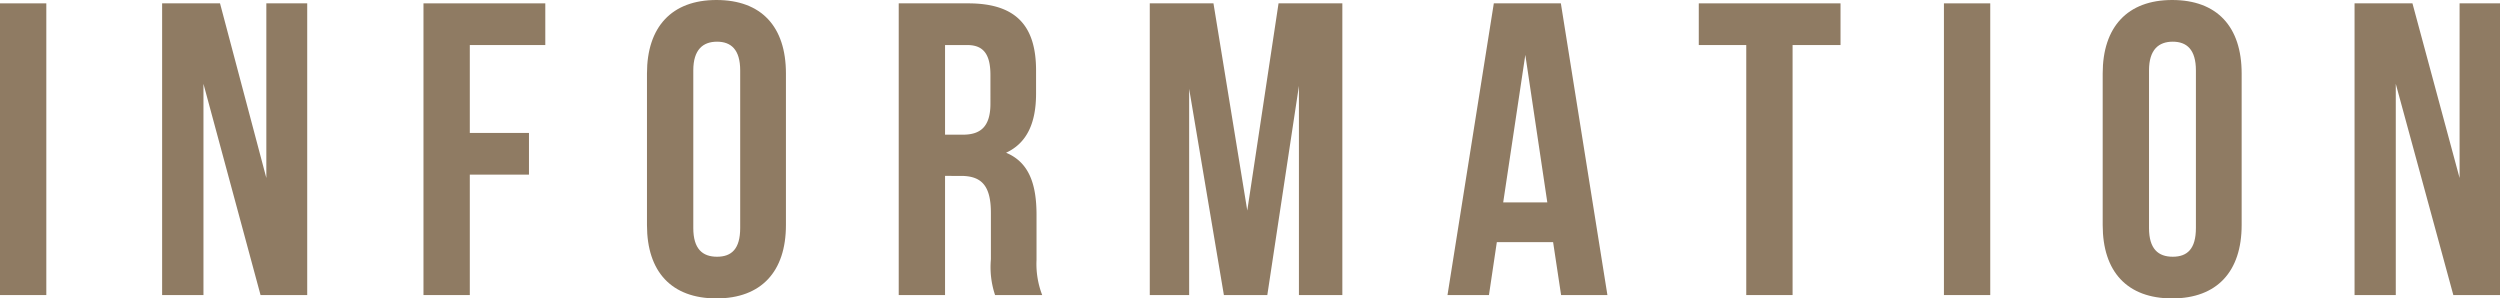<svg xmlns="http://www.w3.org/2000/svg" viewBox="0 0 215.89 25.77"><defs><style>.cls-1{fill:#8f7b63;}</style></defs><g id="レイヤー_2" data-name="レイヤー 2"><g id="レイヤー_1-2" data-name="レイヤー 1"><path class="cls-1" d="M0,.29H4V25.48H0Z"/><path class="cls-1" d="M17.57,7.24V25.48H14V.29h5L23,15.37V.29h3.53V25.48H22.5Z"/><path class="cls-1" d="M40.57,11.48h5.11v3.6H40.57v10.4h-4V.29H47.09v3.6H40.57Z"/><path class="cls-1" d="M55.87,6.34c0-4,2.12-6.34,6-6.34s6,2.3,6,6.34v13.1c0,4-2.12,6.33-6,6.33s-6-2.3-6-6.33Zm4,13.35c0,1.8.79,2.48,2.05,2.48s2-.68,2-2.48V6.08c0-1.8-.79-2.48-2-2.48s-2.05.68-2.05,2.48Z"/><path class="cls-1" d="M85.93,25.48a7.61,7.61,0,0,1-.36-3.09v-4c0-2.34-.79-3.2-2.59-3.2H81.61V25.48h-4V.29h6c4.1,0,5.86,1.91,5.86,5.79v2c0,2.59-.82,4.29-2.59,5.11,2,.83,2.63,2.74,2.63,5.37v3.89A7.47,7.47,0,0,0,90,25.48ZM81.61,3.89v7.74h1.55c1.47,0,2.37-.65,2.37-2.67V6.48c0-1.8-.61-2.59-2-2.59Z"/><path class="cls-1" d="M107.71,18.18,110.41.29h5.51V25.48h-3.75V7.42l-2.73,18.06h-3.75l-3-17.81V25.48H99.29V.29h5.5Z"/><path class="cls-1" d="M138.81,25.48h-4l-.69-4.57h-4.86l-.68,4.57H125L129,.29h5.79Zm-9-8h3.81l-1.9-12.74Z"/><path class="cls-1" d="M146.7.29h12.24v3.6H154.8V25.48h-4V3.89H146.7Z"/><path class="cls-1" d="M167.87.29h4V25.48h-4Z"/><path class="cls-1" d="M181.58,6.34c0-4,2.13-6.34,6-6.34s6,2.3,6,6.34v13.1c0,4-2.12,6.33-6,6.33s-6-2.3-6-6.33Zm4,13.35c0,1.8.79,2.48,2.05,2.48s2-.68,2-2.48V6.08c0-1.8-.79-2.48-2-2.48s-2.05.68-2.05,2.48Z"/><path class="cls-1" d="M206.89,7.24V25.48h-3.56V.29h5l4.07,15.08V.29h3.53V25.48h-4.07Z"/></g></g></svg>